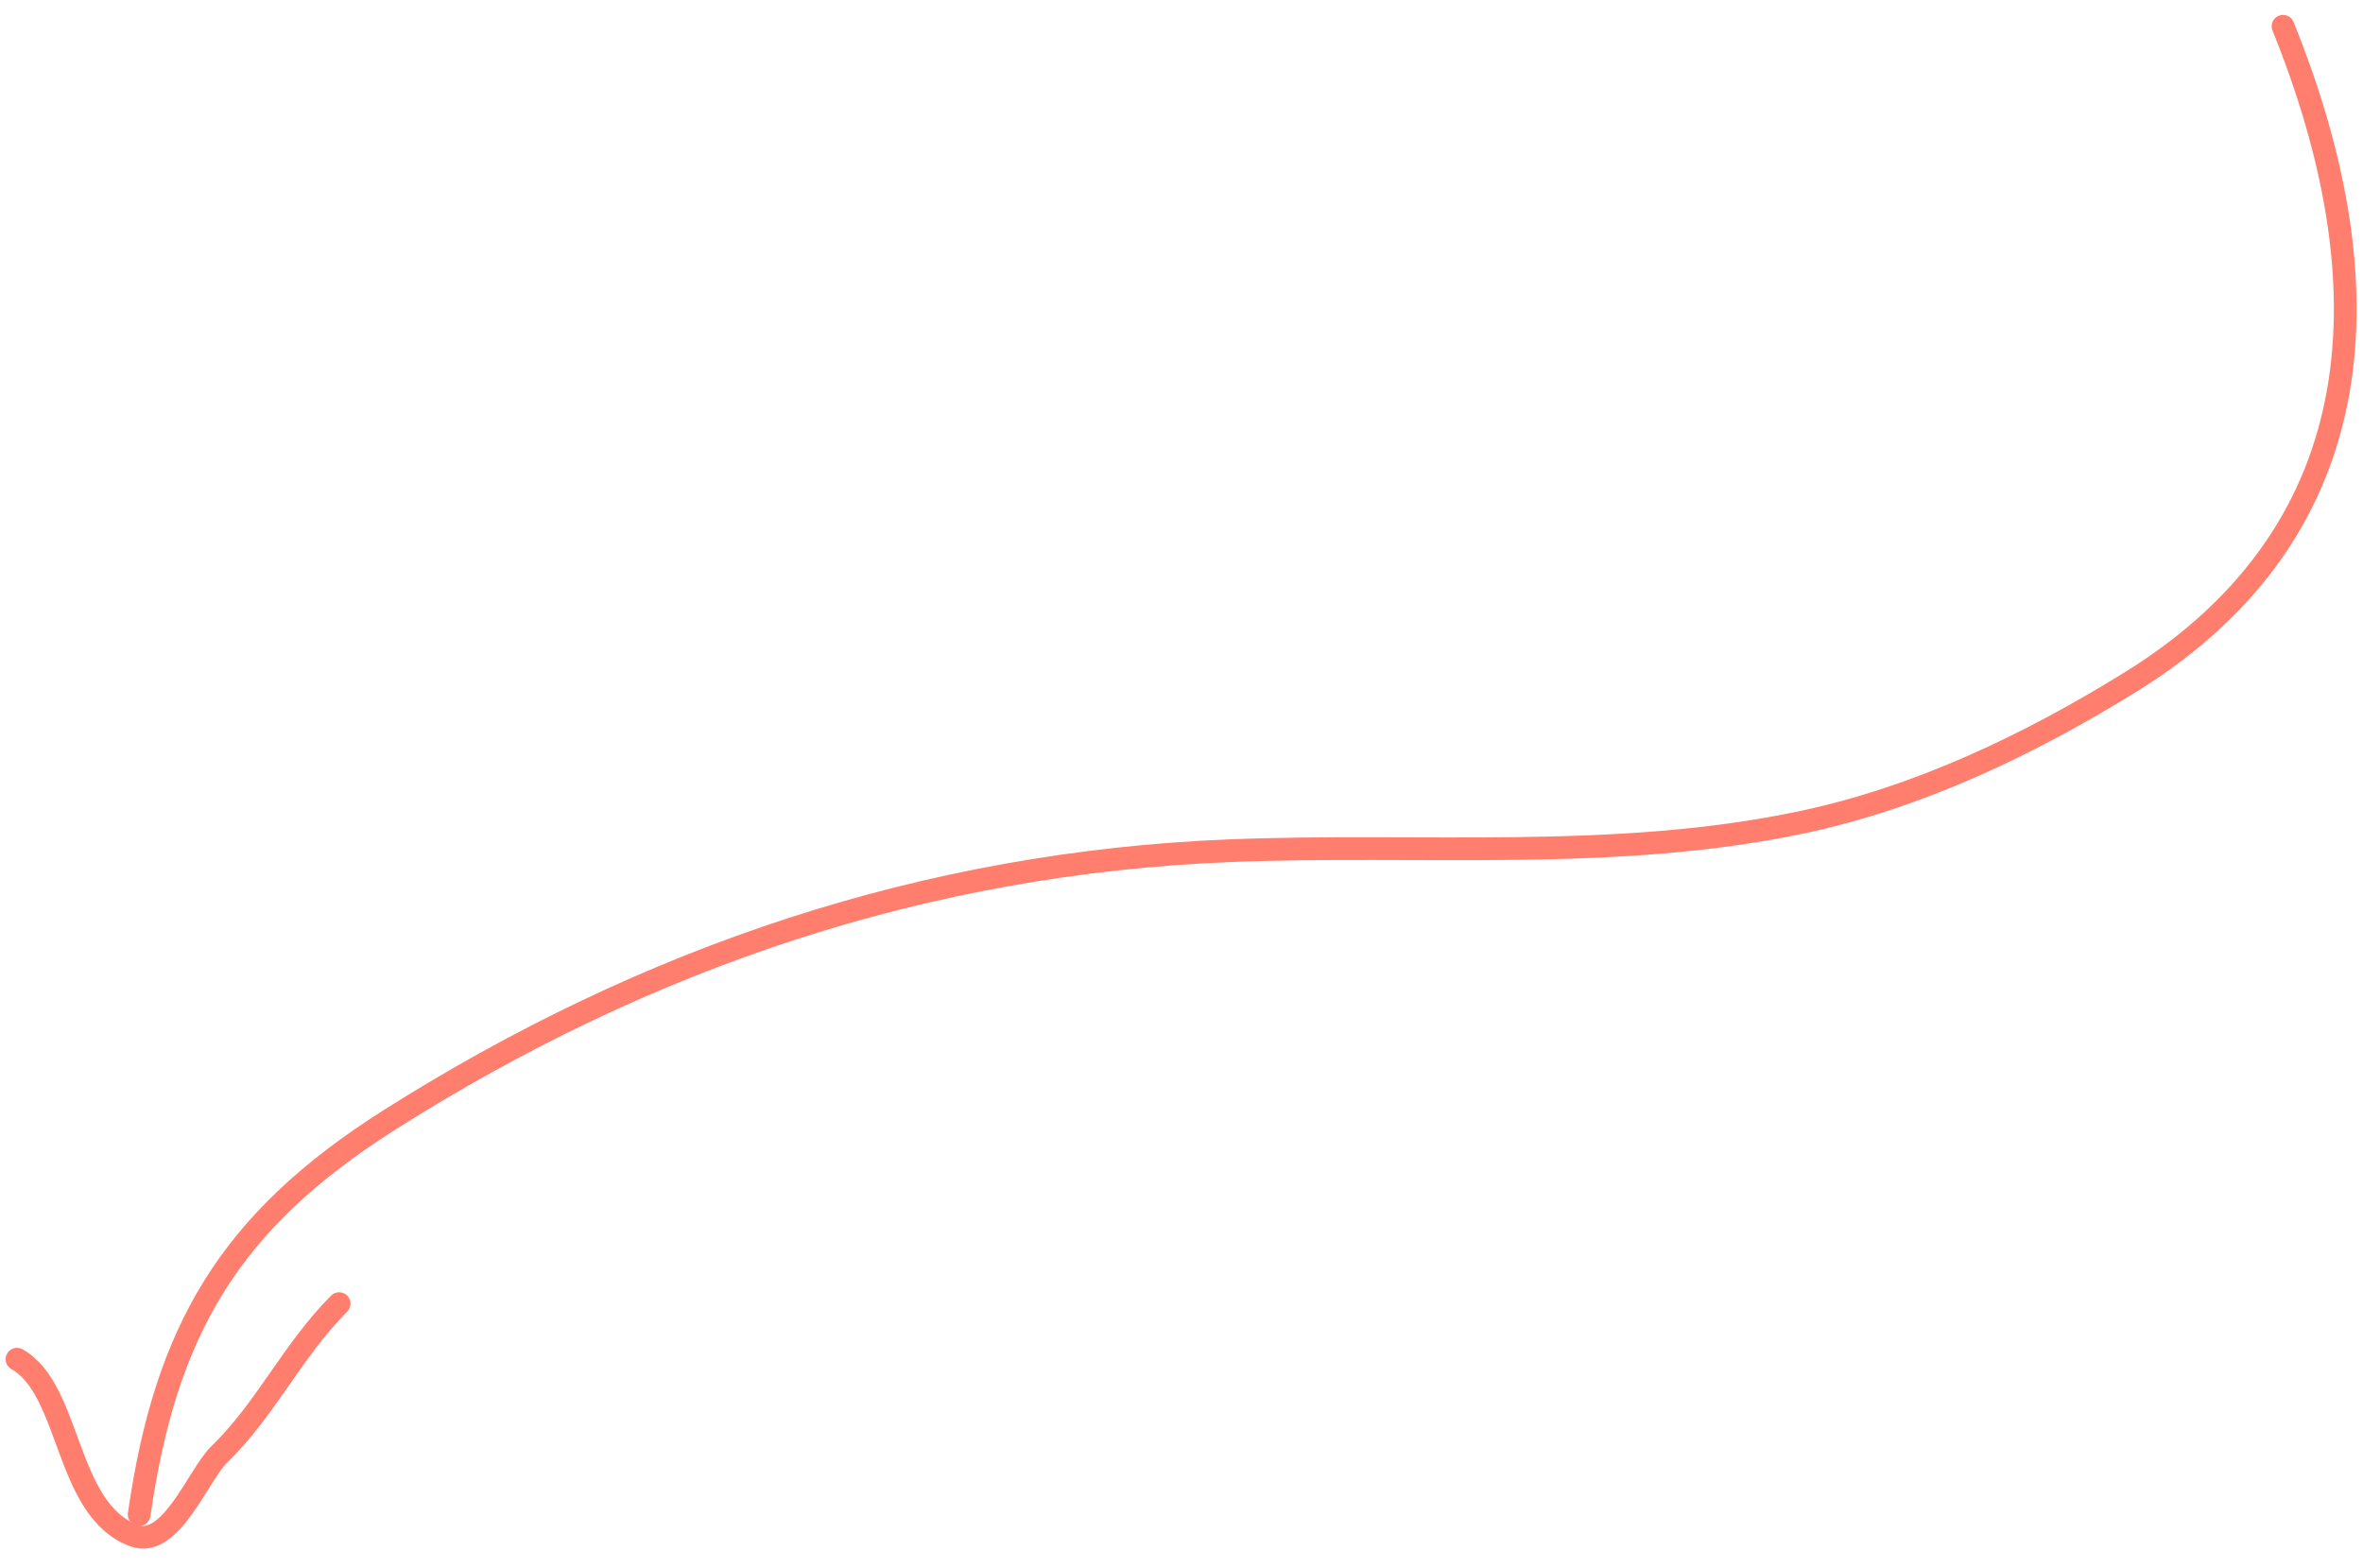 <?xml version="1.0" encoding="UTF-8"?> <svg xmlns="http://www.w3.org/2000/svg" width="104" height="69" viewBox="0 0 104 69" fill="none"> <path d="M100.48 1.156C104.973 12.257 104.709 23.234 93.799 30C89.347 32.762 84.445 35.105 79.295 36.193C71.063 37.933 62.486 37.11 54.145 37.443C40.753 37.975 28.468 42.123 17.152 49.284C10.066 53.768 7.278 58.596 6.125 66.667" stroke="#FF7E6D" stroke-linecap="round"></path> <path d="M0.748 59.824C3.151 61.175 2.849 66.479 5.909 67.592C7.529 68.181 8.729 64.902 9.657 64.007C11.686 62.048 12.881 59.424 14.926 57.379" stroke="#FF7E6D" stroke-linecap="round"></path> </svg> 